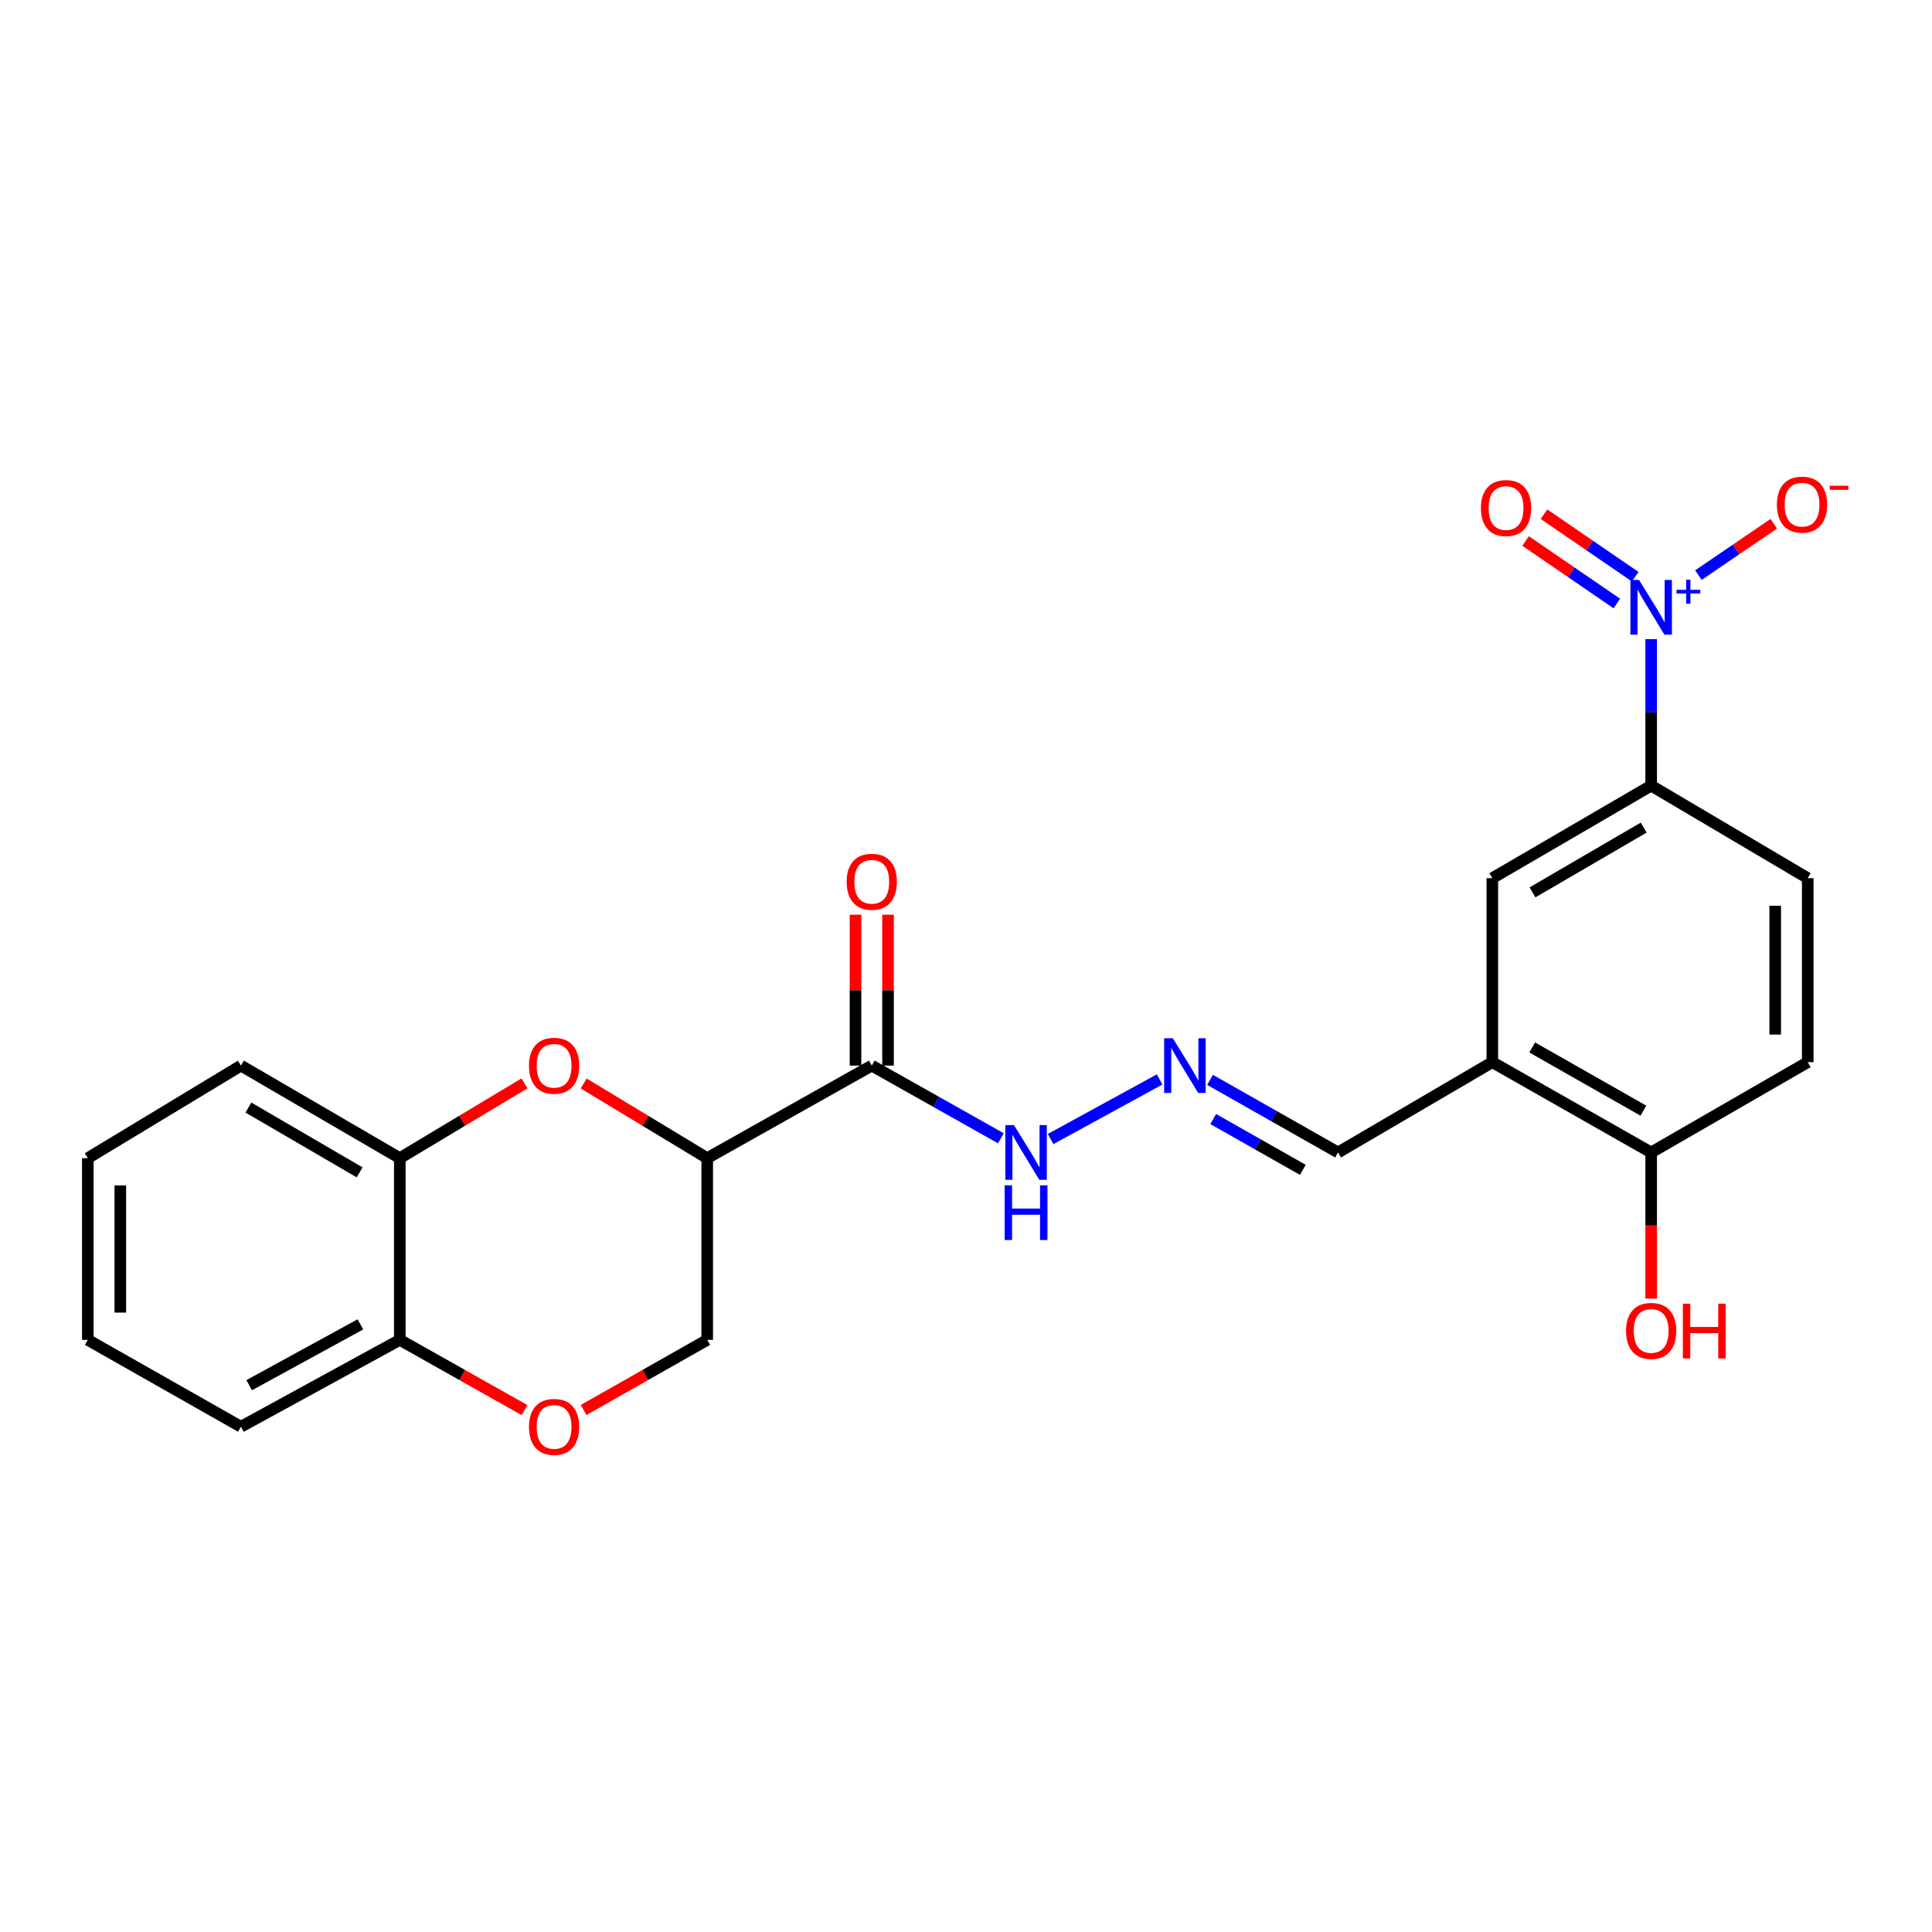 <?xml version='1.0' encoding='iso-8859-1'?>
<svg version='1.1' baseProfile='full'
              xmlns='http://www.w3.org/2000/svg'
                      xmlns:rdkit='http://www.rdkit.org/xml'
                      xmlns:xlink='http://www.w3.org/1999/xlink'
                  xml:space='preserve'
width='1000px' height='1000px' viewBox='0 0 1000 1000'>
<!-- END OF HEADER -->
<rect style='opacity:1.0;fill:#FFFFFF;stroke:none' width='1000' height='1000' x='0' y='0'> </rect>
<path class='bond-3' d='M 854.64,330.818 L 854.64,368.727' style='fill:none;fill-rule:evenodd;stroke:#0000FF;stroke-width:6px;stroke-linecap:butt;stroke-linejoin:miter;stroke-opacity:1' />
<path class='bond-3' d='M 854.64,368.727 L 854.64,406.636' style='fill:none;fill-rule:evenodd;stroke:#000000;stroke-width:6px;stroke-linecap:butt;stroke-linejoin:miter;stroke-opacity:1' />
<path class='bond-9' d='M 879.097,297.68 L 898.602,284.384' style='fill:none;fill-rule:evenodd;stroke:#0000FF;stroke-width:6px;stroke-linecap:butt;stroke-linejoin:miter;stroke-opacity:1' />
<path class='bond-9' d='M 898.602,284.384 L 918.107,271.088' style='fill:none;fill-rule:evenodd;stroke:#FF0000;stroke-width:6px;stroke-linecap:butt;stroke-linejoin:miter;stroke-opacity:1' />
<path class='bond-12' d='M 846.378,298.495 L 822.768,282.319' style='fill:none;fill-rule:evenodd;stroke:#0000FF;stroke-width:6px;stroke-linecap:butt;stroke-linejoin:miter;stroke-opacity:1' />
<path class='bond-12' d='M 822.768,282.319 L 799.158,266.144' style='fill:none;fill-rule:evenodd;stroke:#FF0000;stroke-width:6px;stroke-linecap:butt;stroke-linejoin:miter;stroke-opacity:1' />
<path class='bond-12' d='M 836.87,312.372 L 813.26,296.196' style='fill:none;fill-rule:evenodd;stroke:#0000FF;stroke-width:6px;stroke-linecap:butt;stroke-linejoin:miter;stroke-opacity:1' />
<path class='bond-12' d='M 813.26,296.196 L 789.65,280.021' style='fill:none;fill-rule:evenodd;stroke:#FF0000;stroke-width:6px;stroke-linecap:butt;stroke-linejoin:miter;stroke-opacity:1' />
<path class='bond-0' d='M 366.056,599.459 L 451.23,551.555' style='fill:none;fill-rule:evenodd;stroke:#000000;stroke-width:6px;stroke-linecap:butt;stroke-linejoin:miter;stroke-opacity:1' />
<path class='bond-1' d='M 366.056,599.459 L 334.085,580.135' style='fill:none;fill-rule:evenodd;stroke:#000000;stroke-width:6px;stroke-linecap:butt;stroke-linejoin:miter;stroke-opacity:1' />
<path class='bond-1' d='M 334.085,580.135 L 302.113,560.811' style='fill:none;fill-rule:evenodd;stroke:#FF0000;stroke-width:6px;stroke-linecap:butt;stroke-linejoin:miter;stroke-opacity:1' />
<path class='bond-10' d='M 366.056,599.459 L 366.056,693.51' style='fill:none;fill-rule:evenodd;stroke:#000000;stroke-width:6px;stroke-linecap:butt;stroke-linejoin:miter;stroke-opacity:1' />
<path class='bond-6' d='M 271.47,560.75 L 239.206,580.104' style='fill:none;fill-rule:evenodd;stroke:#FF0000;stroke-width:6px;stroke-linecap:butt;stroke-linejoin:miter;stroke-opacity:1' />
<path class='bond-6' d='M 239.206,580.104 L 206.942,599.459' style='fill:none;fill-rule:evenodd;stroke:#000000;stroke-width:6px;stroke-linecap:butt;stroke-linejoin:miter;stroke-opacity:1' />
<path class='bond-2' d='M 451.23,551.555 L 484.642,570.366' style='fill:none;fill-rule:evenodd;stroke:#000000;stroke-width:6px;stroke-linecap:butt;stroke-linejoin:miter;stroke-opacity:1' />
<path class='bond-2' d='M 484.642,570.366 L 518.054,589.178' style='fill:none;fill-rule:evenodd;stroke:#0000FF;stroke-width:6px;stroke-linecap:butt;stroke-linejoin:miter;stroke-opacity:1' />
<path class='bond-15' d='M 459.64,551.555 L 459.64,512.506' style='fill:none;fill-rule:evenodd;stroke:#000000;stroke-width:6px;stroke-linecap:butt;stroke-linejoin:miter;stroke-opacity:1' />
<path class='bond-15' d='M 459.64,512.506 L 459.64,473.457' style='fill:none;fill-rule:evenodd;stroke:#FF0000;stroke-width:6px;stroke-linecap:butt;stroke-linejoin:miter;stroke-opacity:1' />
<path class='bond-15' d='M 442.819,551.555 L 442.819,512.506' style='fill:none;fill-rule:evenodd;stroke:#000000;stroke-width:6px;stroke-linecap:butt;stroke-linejoin:miter;stroke-opacity:1' />
<path class='bond-15' d='M 442.819,512.506 L 442.819,473.457' style='fill:none;fill-rule:evenodd;stroke:#FF0000;stroke-width:6px;stroke-linecap:butt;stroke-linejoin:miter;stroke-opacity:1' />
<path class='bond-7' d='M 854.64,406.636 L 772.42,454.541' style='fill:none;fill-rule:evenodd;stroke:#000000;stroke-width:6px;stroke-linecap:butt;stroke-linejoin:miter;stroke-opacity:1' />
<path class='bond-7' d='M 850.775,428.357 L 793.221,461.89' style='fill:none;fill-rule:evenodd;stroke:#000000;stroke-width:6px;stroke-linecap:butt;stroke-linejoin:miter;stroke-opacity:1' />
<path class='bond-17' d='M 854.64,406.636 L 935.674,454.541' style='fill:none;fill-rule:evenodd;stroke:#000000;stroke-width:6px;stroke-linecap:butt;stroke-linejoin:miter;stroke-opacity:1' />
<path class='bond-4' d='M 772.42,549.779 L 772.42,454.541' style='fill:none;fill-rule:evenodd;stroke:#000000;stroke-width:6px;stroke-linecap:butt;stroke-linejoin:miter;stroke-opacity:1' />
<path class='bond-16' d='M 772.42,549.779 L 692.573,596.515' style='fill:none;fill-rule:evenodd;stroke:#000000;stroke-width:6px;stroke-linecap:butt;stroke-linejoin:miter;stroke-opacity:1' />
<path class='bond-24' d='M 772.42,549.779 L 854.64,596.515' style='fill:none;fill-rule:evenodd;stroke:#000000;stroke-width:6px;stroke-linecap:butt;stroke-linejoin:miter;stroke-opacity:1' />
<path class='bond-24' d='M 793.066,542.165 L 850.62,574.881' style='fill:none;fill-rule:evenodd;stroke:#000000;stroke-width:6px;stroke-linecap:butt;stroke-linejoin:miter;stroke-opacity:1' />
<path class='bond-5' d='M 302.076,729.812 L 334.066,711.661' style='fill:none;fill-rule:evenodd;stroke:#FF0000;stroke-width:6px;stroke-linecap:butt;stroke-linejoin:miter;stroke-opacity:1' />
<path class='bond-5' d='M 334.066,711.661 L 366.056,693.51' style='fill:none;fill-rule:evenodd;stroke:#000000;stroke-width:6px;stroke-linecap:butt;stroke-linejoin:miter;stroke-opacity:1' />
<path class='bond-11' d='M 271.507,729.869 L 239.225,711.69' style='fill:none;fill-rule:evenodd;stroke:#FF0000;stroke-width:6px;stroke-linecap:butt;stroke-linejoin:miter;stroke-opacity:1' />
<path class='bond-11' d='M 239.225,711.69 L 206.942,693.51' style='fill:none;fill-rule:evenodd;stroke:#000000;stroke-width:6px;stroke-linecap:butt;stroke-linejoin:miter;stroke-opacity:1' />
<path class='bond-20' d='M 206.942,599.459 L 124.712,551.555' style='fill:none;fill-rule:evenodd;stroke:#000000;stroke-width:6px;stroke-linecap:butt;stroke-linejoin:miter;stroke-opacity:1' />
<path class='bond-20' d='M 186.14,606.808 L 128.579,573.275' style='fill:none;fill-rule:evenodd;stroke:#000000;stroke-width:6px;stroke-linecap:butt;stroke-linejoin:miter;stroke-opacity:1' />
<path class='bond-25' d='M 206.942,599.459 L 206.942,693.51' style='fill:none;fill-rule:evenodd;stroke:#000000;stroke-width:6px;stroke-linecap:butt;stroke-linejoin:miter;stroke-opacity:1' />
<path class='bond-8' d='M 626.324,558.939 L 659.449,577.727' style='fill:none;fill-rule:evenodd;stroke:#0000FF;stroke-width:6px;stroke-linecap:butt;stroke-linejoin:miter;stroke-opacity:1' />
<path class='bond-8' d='M 659.449,577.727 L 692.573,596.515' style='fill:none;fill-rule:evenodd;stroke:#000000;stroke-width:6px;stroke-linecap:butt;stroke-linejoin:miter;stroke-opacity:1' />
<path class='bond-8' d='M 627.962,579.207 L 651.149,592.359' style='fill:none;fill-rule:evenodd;stroke:#0000FF;stroke-width:6px;stroke-linecap:butt;stroke-linejoin:miter;stroke-opacity:1' />
<path class='bond-8' d='M 651.149,592.359 L 674.337,605.51' style='fill:none;fill-rule:evenodd;stroke:#000000;stroke-width:6px;stroke-linecap:butt;stroke-linejoin:miter;stroke-opacity:1' />
<path class='bond-14' d='M 600.223,558.709 L 543.796,589.565' style='fill:none;fill-rule:evenodd;stroke:#0000FF;stroke-width:6px;stroke-linecap:butt;stroke-linejoin:miter;stroke-opacity:1' />
<path class='bond-21' d='M 206.942,693.51 L 124.712,738.48' style='fill:none;fill-rule:evenodd;stroke:#000000;stroke-width:6px;stroke-linecap:butt;stroke-linejoin:miter;stroke-opacity:1' />
<path class='bond-21' d='M 186.536,685.497 L 128.976,716.976' style='fill:none;fill-rule:evenodd;stroke:#000000;stroke-width:6px;stroke-linecap:butt;stroke-linejoin:miter;stroke-opacity:1' />
<path class='bond-13' d='M 854.64,596.515 L 935.674,549.779' style='fill:none;fill-rule:evenodd;stroke:#000000;stroke-width:6px;stroke-linecap:butt;stroke-linejoin:miter;stroke-opacity:1' />
<path class='bond-19' d='M 854.64,596.515 L 854.64,634.34' style='fill:none;fill-rule:evenodd;stroke:#000000;stroke-width:6px;stroke-linecap:butt;stroke-linejoin:miter;stroke-opacity:1' />
<path class='bond-19' d='M 854.64,634.34 L 854.64,672.164' style='fill:none;fill-rule:evenodd;stroke:#FF0000;stroke-width:6px;stroke-linecap:butt;stroke-linejoin:miter;stroke-opacity:1' />
<path class='bond-18' d='M 935.674,454.541 L 935.674,549.779' style='fill:none;fill-rule:evenodd;stroke:#000000;stroke-width:6px;stroke-linecap:butt;stroke-linejoin:miter;stroke-opacity:1' />
<path class='bond-18' d='M 918.852,468.826 L 918.852,535.493' style='fill:none;fill-rule:evenodd;stroke:#000000;stroke-width:6px;stroke-linecap:butt;stroke-linejoin:miter;stroke-opacity:1' />
<path class='bond-22' d='M 124.712,551.555 L 45.455,599.459' style='fill:none;fill-rule:evenodd;stroke:#000000;stroke-width:6px;stroke-linecap:butt;stroke-linejoin:miter;stroke-opacity:1' />
<path class='bond-23' d='M 124.712,738.48 L 45.455,693.51' style='fill:none;fill-rule:evenodd;stroke:#000000;stroke-width:6px;stroke-linecap:butt;stroke-linejoin:miter;stroke-opacity:1' />
<path class='bond-26' d='M 45.455,599.459 L 45.455,693.51' style='fill:none;fill-rule:evenodd;stroke:#000000;stroke-width:6px;stroke-linecap:butt;stroke-linejoin:miter;stroke-opacity:1' />
<path class='bond-26' d='M 62.276,613.567 L 62.276,679.403' style='fill:none;fill-rule:evenodd;stroke:#000000;stroke-width:6px;stroke-linecap:butt;stroke-linejoin:miter;stroke-opacity:1' />
<path  class='atom-0' d='M 848.38 300.191
L 857.66 315.191
Q 858.58 316.671, 860.06 319.351
Q 861.54 322.031, 861.62 322.191
L 861.62 300.191
L 865.38 300.191
L 865.38 328.511
L 861.5 328.511
L 851.54 312.111
Q 850.38 310.191, 849.14 307.991
Q 847.94 305.791, 847.58 305.111
L 847.58 328.511
L 843.9 328.511
L 843.9 300.191
L 848.38 300.191
' fill='#0000FF'/>
<path  class='atom-0' d='M 867.756 305.296
L 872.746 305.296
L 872.746 300.042
L 874.963 300.042
L 874.963 305.296
L 880.085 305.296
L 880.085 307.197
L 874.963 307.197
L 874.963 312.477
L 872.746 312.477
L 872.746 307.197
L 867.756 307.197
L 867.756 305.296
' fill='#0000FF'/>
<path  class='atom-2' d='M 273.798 551.635
Q 273.798 544.835, 277.158 541.035
Q 280.518 537.235, 286.798 537.235
Q 293.078 537.235, 296.438 541.035
Q 299.798 544.835, 299.798 551.635
Q 299.798 558.515, 296.398 562.435
Q 292.998 566.315, 286.798 566.315
Q 280.558 566.315, 277.158 562.435
Q 273.798 558.555, 273.798 551.635
M 286.798 563.115
Q 291.118 563.115, 293.438 560.235
Q 295.798 557.315, 295.798 551.635
Q 295.798 546.075, 293.438 543.275
Q 291.118 540.435, 286.798 540.435
Q 282.478 540.435, 280.118 543.235
Q 277.798 546.035, 277.798 551.635
Q 277.798 557.355, 280.118 560.235
Q 282.478 563.115, 286.798 563.115
' fill='#FF0000'/>
<path  class='atom-6' d='M 273.798 738.56
Q 273.798 731.76, 277.158 727.96
Q 280.518 724.16, 286.798 724.16
Q 293.078 724.16, 296.438 727.96
Q 299.798 731.76, 299.798 738.56
Q 299.798 745.44, 296.398 749.36
Q 292.998 753.24, 286.798 753.24
Q 280.558 753.24, 277.158 749.36
Q 273.798 745.48, 273.798 738.56
M 286.798 750.04
Q 291.118 750.04, 293.438 747.16
Q 295.798 744.24, 295.798 738.56
Q 295.798 733, 293.438 730.2
Q 291.118 727.36, 286.798 727.36
Q 282.478 727.36, 280.118 730.16
Q 277.798 732.96, 277.798 738.56
Q 277.798 744.28, 280.118 747.16
Q 282.478 750.04, 286.798 750.04
' fill='#FF0000'/>
<path  class='atom-9' d='M 607.046 537.395
L 616.326 552.395
Q 617.246 553.875, 618.726 556.555
Q 620.206 559.235, 620.286 559.395
L 620.286 537.395
L 624.046 537.395
L 624.046 565.715
L 620.166 565.715
L 610.206 549.315
Q 609.046 547.395, 607.806 545.195
Q 606.606 542.995, 606.246 542.315
L 606.246 565.715
L 602.566 565.715
L 602.566 537.395
L 607.046 537.395
' fill='#0000FF'/>
<path  class='atom-10' d='M 919.73 261.2
Q 919.73 254.4, 923.09 250.6
Q 926.45 246.8, 932.73 246.8
Q 939.01 246.8, 942.37 250.6
Q 945.73 254.4, 945.73 261.2
Q 945.73 268.08, 942.33 272
Q 938.93 275.88, 932.73 275.88
Q 926.49 275.88, 923.09 272
Q 919.73 268.12, 919.73 261.2
M 932.73 272.68
Q 937.05 272.68, 939.37 269.8
Q 941.73 266.88, 941.73 261.2
Q 941.73 255.64, 939.37 252.84
Q 937.05 250, 932.73 250
Q 928.41 250, 926.05 252.8
Q 923.73 255.6, 923.73 261.2
Q 923.73 266.92, 926.05 269.8
Q 928.41 272.68, 932.73 272.68
' fill='#FF0000'/>
<path  class='atom-10' d='M 947.05 251.422
L 956.739 251.422
L 956.739 253.534
L 947.05 253.534
L 947.05 251.422
' fill='#FF0000'/>
<path  class='atom-13' d='M 766.522 262.966
Q 766.522 256.166, 769.882 252.366
Q 773.242 248.566, 779.522 248.566
Q 785.802 248.566, 789.162 252.366
Q 792.522 256.166, 792.522 262.966
Q 792.522 269.846, 789.122 273.766
Q 785.722 277.646, 779.522 277.646
Q 773.282 277.646, 769.882 273.766
Q 766.522 269.886, 766.522 262.966
M 779.522 274.446
Q 783.842 274.446, 786.162 271.566
Q 788.522 268.646, 788.522 262.966
Q 788.522 257.406, 786.162 254.606
Q 783.842 251.766, 779.522 251.766
Q 775.202 251.766, 772.842 254.566
Q 770.522 257.366, 770.522 262.966
Q 770.522 268.686, 772.842 271.566
Q 775.202 274.446, 779.522 274.446
' fill='#FF0000'/>
<path  class='atom-15' d='M 524.826 582.355
L 534.106 597.355
Q 535.026 598.835, 536.506 601.515
Q 537.986 604.195, 538.066 604.355
L 538.066 582.355
L 541.826 582.355
L 541.826 610.675
L 537.946 610.675
L 527.986 594.275
Q 526.826 592.355, 525.586 590.155
Q 524.386 587.955, 524.026 587.275
L 524.026 610.675
L 520.346 610.675
L 520.346 582.355
L 524.826 582.355
' fill='#0000FF'/>
<path  class='atom-15' d='M 520.006 613.507
L 523.846 613.507
L 523.846 625.547
L 538.326 625.547
L 538.326 613.507
L 542.166 613.507
L 542.166 641.827
L 538.326 641.827
L 538.326 628.747
L 523.846 628.747
L 523.846 641.827
L 520.006 641.827
L 520.006 613.507
' fill='#0000FF'/>
<path  class='atom-16' d='M 438.23 456.396
Q 438.23 449.596, 441.59 445.796
Q 444.95 441.996, 451.23 441.996
Q 457.51 441.996, 460.87 445.796
Q 464.23 449.596, 464.23 456.396
Q 464.23 463.276, 460.83 467.196
Q 457.43 471.076, 451.23 471.076
Q 444.99 471.076, 441.59 467.196
Q 438.23 463.316, 438.23 456.396
M 451.23 467.876
Q 455.55 467.876, 457.87 464.996
Q 460.23 462.076, 460.23 456.396
Q 460.23 450.836, 457.87 448.036
Q 455.55 445.196, 451.23 445.196
Q 446.91 445.196, 444.55 447.996
Q 442.23 450.796, 442.23 456.396
Q 442.23 462.116, 444.55 464.996
Q 446.91 467.876, 451.23 467.876
' fill='#FF0000'/>
<path  class='atom-20' d='M 841.64 688.871
Q 841.64 682.071, 845 678.271
Q 848.36 674.471, 854.64 674.471
Q 860.92 674.471, 864.28 678.271
Q 867.64 682.071, 867.64 688.871
Q 867.64 695.751, 864.24 699.671
Q 860.84 703.551, 854.64 703.551
Q 848.4 703.551, 845 699.671
Q 841.64 695.791, 841.64 688.871
M 854.64 700.351
Q 858.96 700.351, 861.28 697.471
Q 863.64 694.551, 863.64 688.871
Q 863.64 683.311, 861.28 680.511
Q 858.96 677.671, 854.64 677.671
Q 850.32 677.671, 847.96 680.471
Q 845.64 683.271, 845.64 688.871
Q 845.64 694.591, 847.96 697.471
Q 850.32 700.351, 854.64 700.351
' fill='#FF0000'/>
<path  class='atom-20' d='M 871.04 674.791
L 874.88 674.791
L 874.88 686.831
L 889.36 686.831
L 889.36 674.791
L 893.2 674.791
L 893.2 703.111
L 889.36 703.111
L 889.36 690.031
L 874.88 690.031
L 874.88 703.111
L 871.04 703.111
L 871.04 674.791
' fill='#FF0000'/>
</svg>
